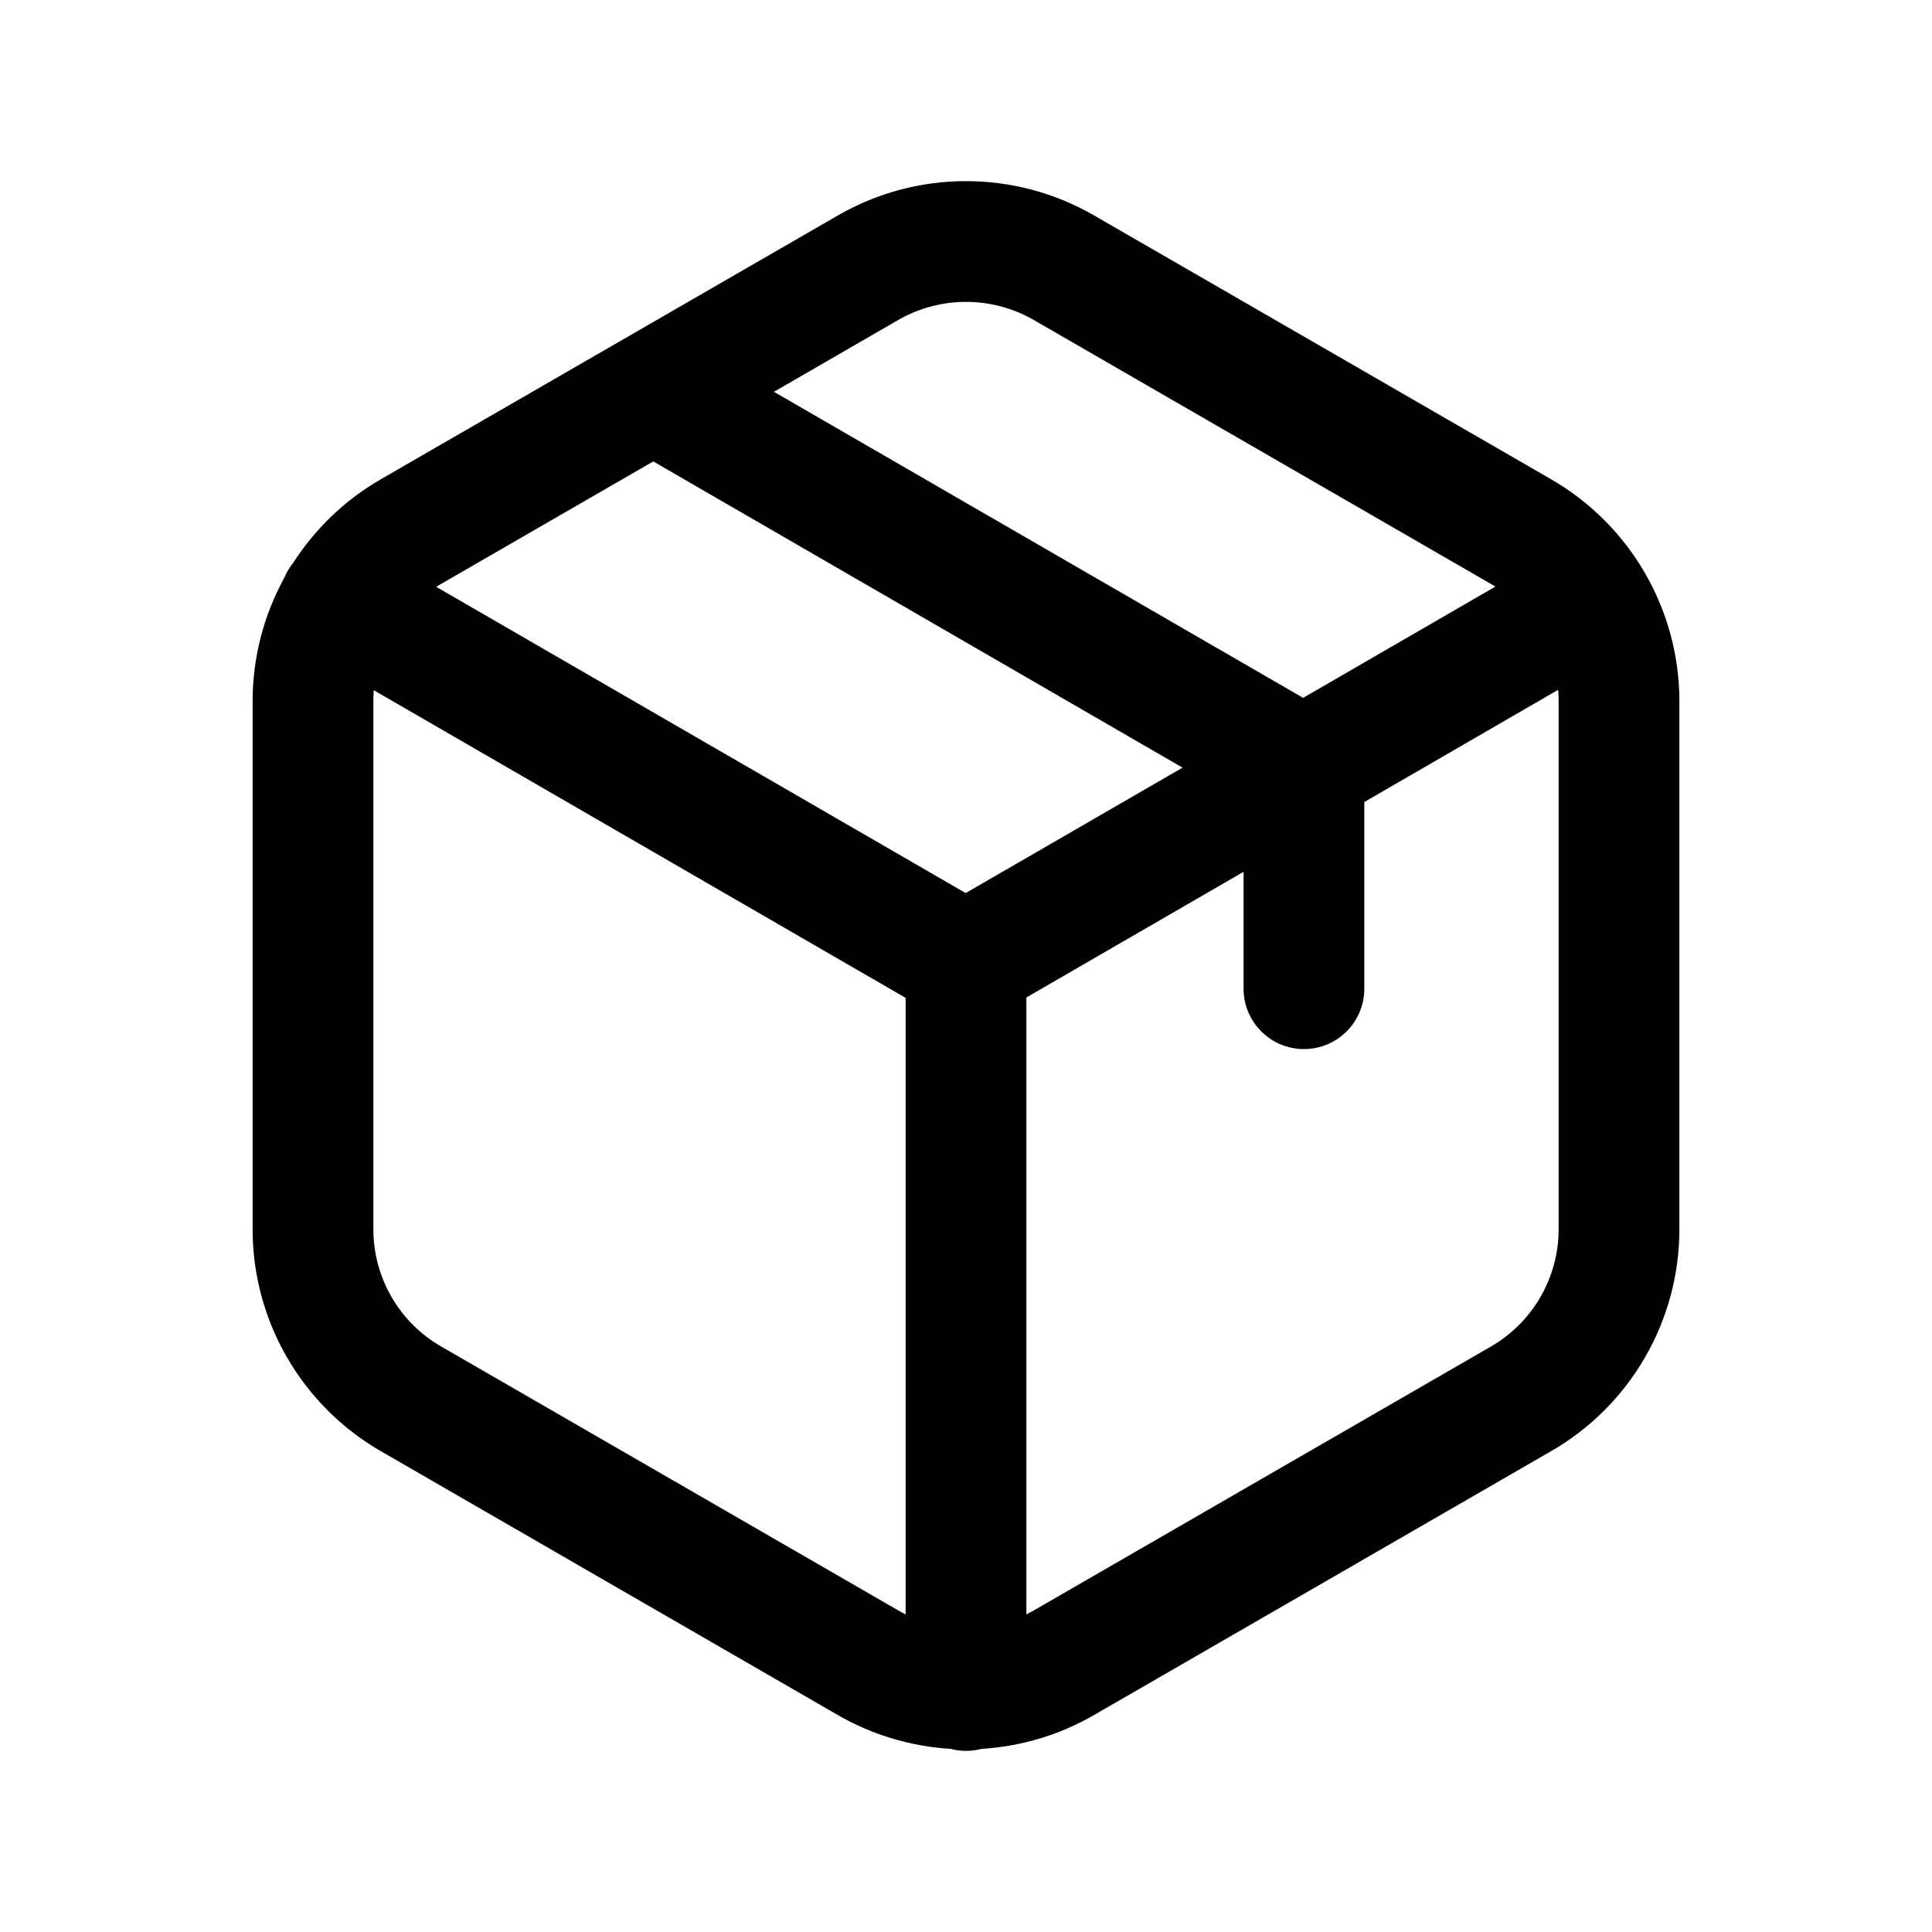 <svg xmlns="http://www.w3.org/2000/svg" fill="none" viewBox="0 0 24 24" height="24" width="24">
<path fill="black" d="M10.409 2.676C11.393 2.108 12.606 2.108 13.591 2.676L19.271 5.955C20.254 6.524 20.862 7.574 20.862 8.712V15.27C20.862 16.406 20.255 17.458 19.27 18.026L13.592 21.304C13.592 21.304 13.592 21.304 13.592 21.304C13.156 21.556 12.677 21.696 12.191 21.725C12.13 21.741 12.066 21.75 12 21.75C11.934 21.75 11.87 21.741 11.809 21.725C11.324 21.696 10.844 21.556 10.408 21.305C10.408 21.305 10.408 21.305 10.408 21.305L4.729 18.026C3.745 17.458 3.138 16.406 3.138 15.27V8.712C3.138 8.167 3.277 7.643 3.529 7.182C3.542 7.151 3.557 7.12 3.575 7.089C3.596 7.054 3.619 7.02 3.644 6.989C3.914 6.57 4.282 6.213 4.728 5.955L10.409 2.676ZM4.643 8.574C4.64 8.619 4.638 8.665 4.638 8.712V15.27C4.638 15.87 4.959 16.427 5.479 16.726L11.158 20.005C11.188 20.023 11.219 20.039 11.25 20.055V12.396L4.643 8.574ZM12.75 12.391V20.055C12.781 20.039 12.811 20.023 12.841 20.006L18.521 16.727C19.041 16.427 19.362 15.87 19.362 15.27V8.712C19.362 8.664 19.36 8.616 19.356 8.569L16.948 9.963V12.282C16.948 12.696 16.612 13.032 16.198 13.032C15.784 13.032 15.448 12.696 15.448 12.282V10.83L12.75 12.391ZM16.188 8.669L18.576 7.287C18.558 7.276 18.54 7.265 18.521 7.254L12.842 3.975C12.321 3.675 11.679 3.675 11.158 3.975C11.158 3.975 11.158 3.975 11.158 3.975L9.614 4.867L16.188 8.669ZM8.115 5.732L14.69 9.536L11.996 11.094L5.419 7.29C5.439 7.277 5.459 7.265 5.479 7.254C5.479 7.254 5.479 7.254 5.479 7.254L8.115 5.732Z" clip-rule="evenodd" fill-rule="evenodd"></path>
</svg>

